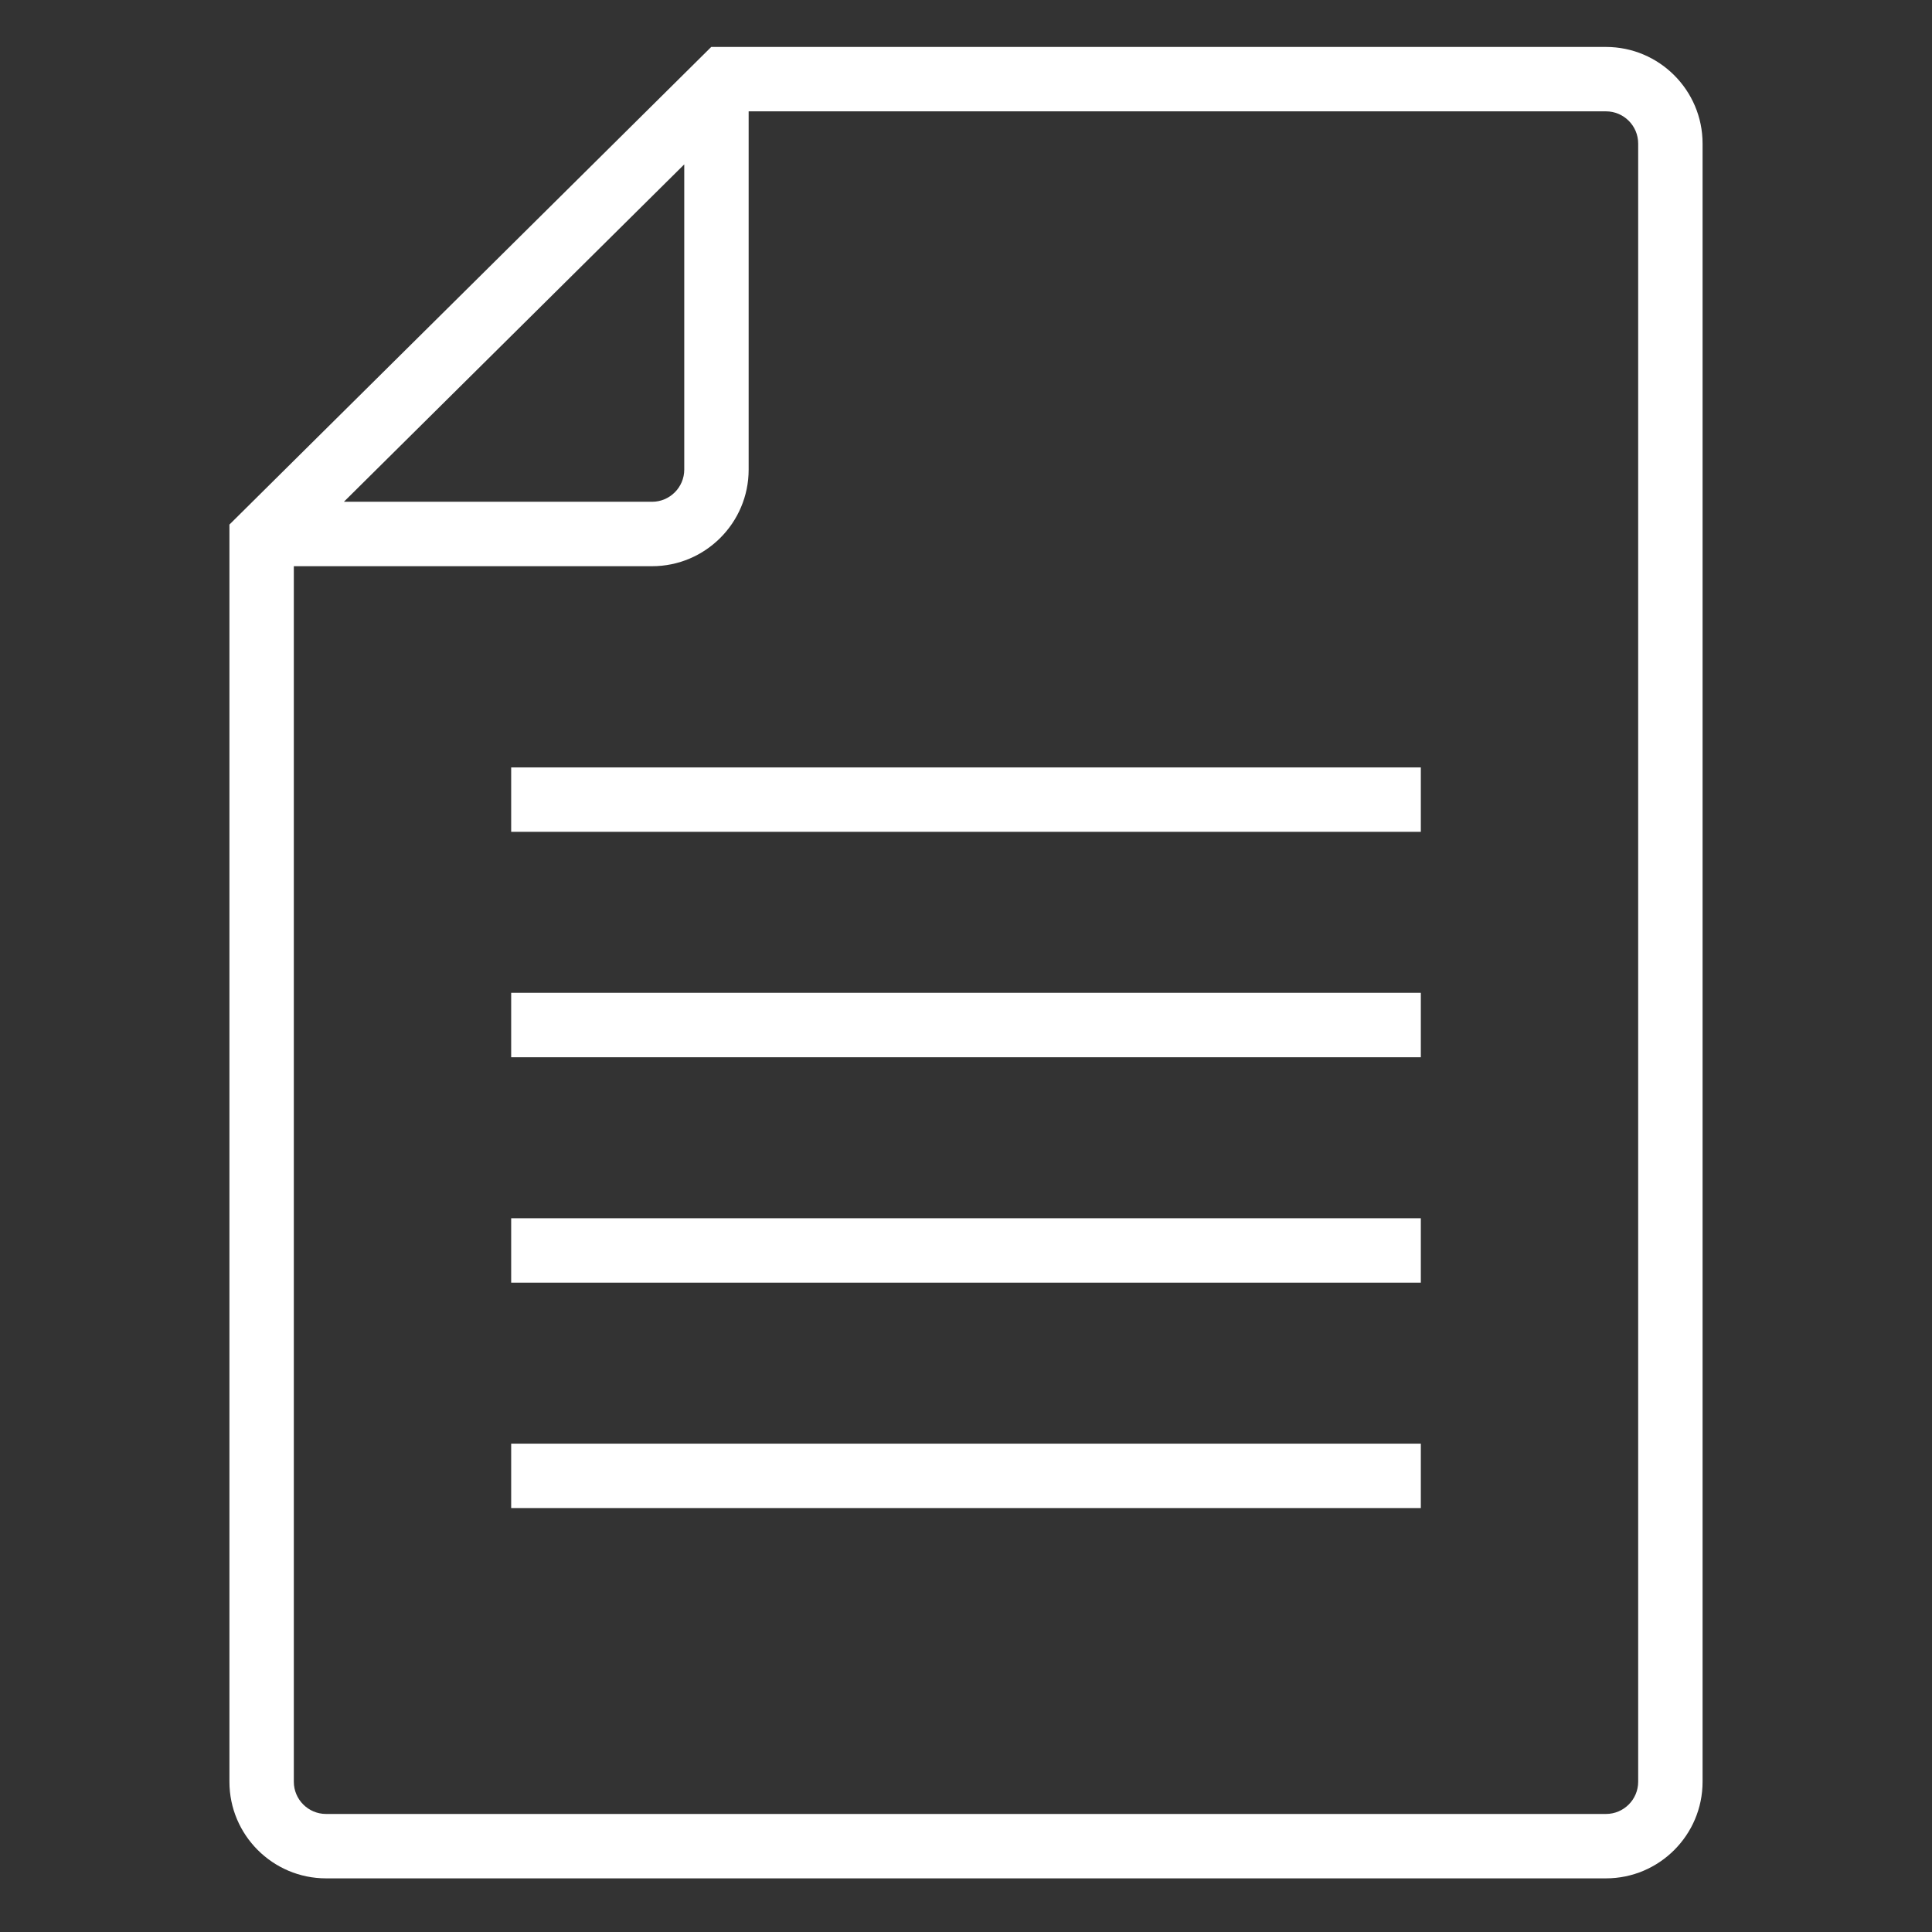 <?xml version="1.0" encoding="utf-8"?>
<!-- Generator: Adobe Illustrator 14.0.0, SVG Export Plug-In . SVG Version: 6.00 Build 43363)  -->
<!DOCTYPE svg PUBLIC "-//W3C//DTD SVG 1.1//EN" "http://www.w3.org/Graphics/SVG/1.1/DTD/svg11.dtd">
<svg version="1.1" xmlns="http://www.w3.org/2000/svg" xmlns:xlink="http://www.w3.org/1999/xlink" x="0px" y="0px" width="60px"
	 height="60px" viewBox="0 0 60 60" enable-background="new 0 0 60 60" xml:space="preserve">
<rect x="0" y="0" width="60" height="60" fill="#333333" stroke="none"/>
<g id="Layer_6" display="none">
	<path display="inline" fill="#FFFFFF" d="M40.626,50.75H19.375v-6.916c0-0.771-0.817-1.925-1.763-3.261
		c-1.999-2.825-4.737-6.694-4.737-12.906c0-9.783,6.545-15.881,17.082-15.914l0.139,0.001c10.485,0.031,17.03,6.129,17.03,15.913
		c0,6.212-2.738,10.081-4.737,12.906c-0.946,1.336-1.763,2.49-1.763,3.261V50.75L40.626,50.75z M21.375,48.75h17.251v-4.916
		c0-1.406,0.94-2.735,2.13-4.417c1.845-2.605,4.37-6.175,4.37-11.75c0-8.683-5.64-13.885-15.087-13.914
		c-9.524,0.029-15.164,5.231-15.164,13.914c0,5.575,2.526,9.145,4.37,11.75c1.19,1.682,2.13,3.011,2.13,4.417V48.75L21.375,48.75z"
		/>
	<polygon display="inline" fill="#FFFFFF" points="35.334,54.917 24.667,54.917 24.667,52.917 35.334,52.917 35.334,54.917 	"/>
	<polygon display="inline" fill="#FFFFFF" points="33.584,58.834 26.417,58.834 26.417,56.834 33.584,56.834 33.584,58.834 	"/>
	<polygon display="inline" fill="#FFFFFF" points="10.25,25.917 2.5,25.917 2.5,23.917 10.25,23.917 10.25,25.917 	"/>
	<polygon display="inline" fill="#FFFFFF" points="31,7.75 29,7.75 29,0 31,0 31,7.75 	"/>
	<polygon display="inline" fill="#FFFFFF" points="19.436,9.917 15.871,3.035 17.646,2.115 21.211,8.997 19.436,9.917 	"/>
	<polygon display="inline" fill="#FFFFFF" points="12.472,16.072 6.251,11.45 7.443,9.845 13.664,14.467 12.472,16.072 	"/>
	<polygon display="inline" fill="#FFFFFF" points="49.878,25.917 57.628,25.917 57.628,23.917 49.878,23.917 49.878,25.917 	"/>
	<polygon display="inline" fill="#FFFFFF" points="40.692,9.917 44.257,3.035 42.481,2.115 38.917,8.997 40.692,9.917 	"/>
	<polygon display="inline" fill="#FFFFFF" points="47.656,16.072 53.877,11.45 52.685,9.845 46.464,14.467 47.656,16.072 	"/>
</g>
<g id="Layer_2" display="none">
	<path display="inline" fill="#FFFFFF" d="M30,59.001C14.009,59.001,1,45.991,1,30C1,14.01,14.009,1,30,1C45.99,1,59,14.01,59,30
		C59,45.991,45.99,59.001,30,59.001L30,59.001z M30,3C15.112,3,3,15.112,3,30c0,14.889,12.112,27.001,27,27.001S57,44.889,57,30
		C57,15.112,44.888,3,30,3L30,3z"/>
	<g display="inline">
		<path fill="#FFFFFF" d="M28.226,36.896c-0.012-0.438-0.02-0.766-0.02-0.984c0-1.285,0.184-2.395,0.547-3.328
			c0.268-0.705,0.697-1.414,1.293-2.13c0.436-0.521,1.221-1.283,2.356-2.284s1.871-1.798,2.211-2.393
			c0.34-0.594,0.51-1.244,0.51-1.947c0-1.274-0.498-2.393-1.492-3.357c-0.994-0.965-2.215-1.447-3.659-1.447
			c-1.395,0-2.56,0.437-3.494,1.311c-0.935,0.874-1.547,2.238-1.838,4.095l-3.367-0.4c0.303-2.487,1.204-4.392,2.703-5.714
			s3.479-1.984,5.941-1.984c2.61,0,4.69,0.71,6.243,2.129s2.33,3.137,2.33,5.15c0,1.165-0.273,2.238-0.818,3.221
			c-0.547,0.983-1.613,2.178-3.203,3.585c-1.068,0.946-1.766,1.645-2.094,2.092c-0.326,0.449-0.57,0.965-0.727,1.547
			c-0.158,0.582-0.25,1.529-0.273,2.84H28.226z M28.025,43.465v-3.73h3.731v3.73H28.025z"/>
	</g>
</g>
<g id="Layer_5">
	<path fill="#FFFFFF" d="M49.875,1.458H22.088L7.125,16.291v39.043c0,1.654,1.346,3,3,3h39.75c1.654,0,3-1.346,3-3V4.458
		C52.875,2.804,51.529,1.458,49.875,1.458z M21.25,5.105v9.478c0,0.551-0.449,1-1,1h-9.57L21.25,5.105z M50.875,55.334
		c0,0.551-0.448,1-1,1h-39.75c-0.551,0-1-0.449-1-1v-37.75H20.25c1.654,0,3-1.346,3-3V3.458h26.625c0.552,0,1,0.449,1,1V55.334z"/>
	<polygon fill="#FFFFFF" points="44.125,25.833 15.875,25.833 15.875,23.833 44.125,23.833 44.125,25.833 	"/>
	<polygon fill="#FFFFFF" points="44.125,32.834 15.875,32.834 15.875,30.833 44.125,30.833 44.125,32.834 	"/>
	<polygon fill="#FFFFFF" points="44.125,39.834 15.875,39.834 15.875,37.834 44.125,37.834 44.125,39.834 	"/>
	<polygon fill="#FFFFFF" points="44.125,46.834 15.875,46.834 15.875,44.834 44.125,44.834 44.125,46.834 	"/>
</g>
</svg>
